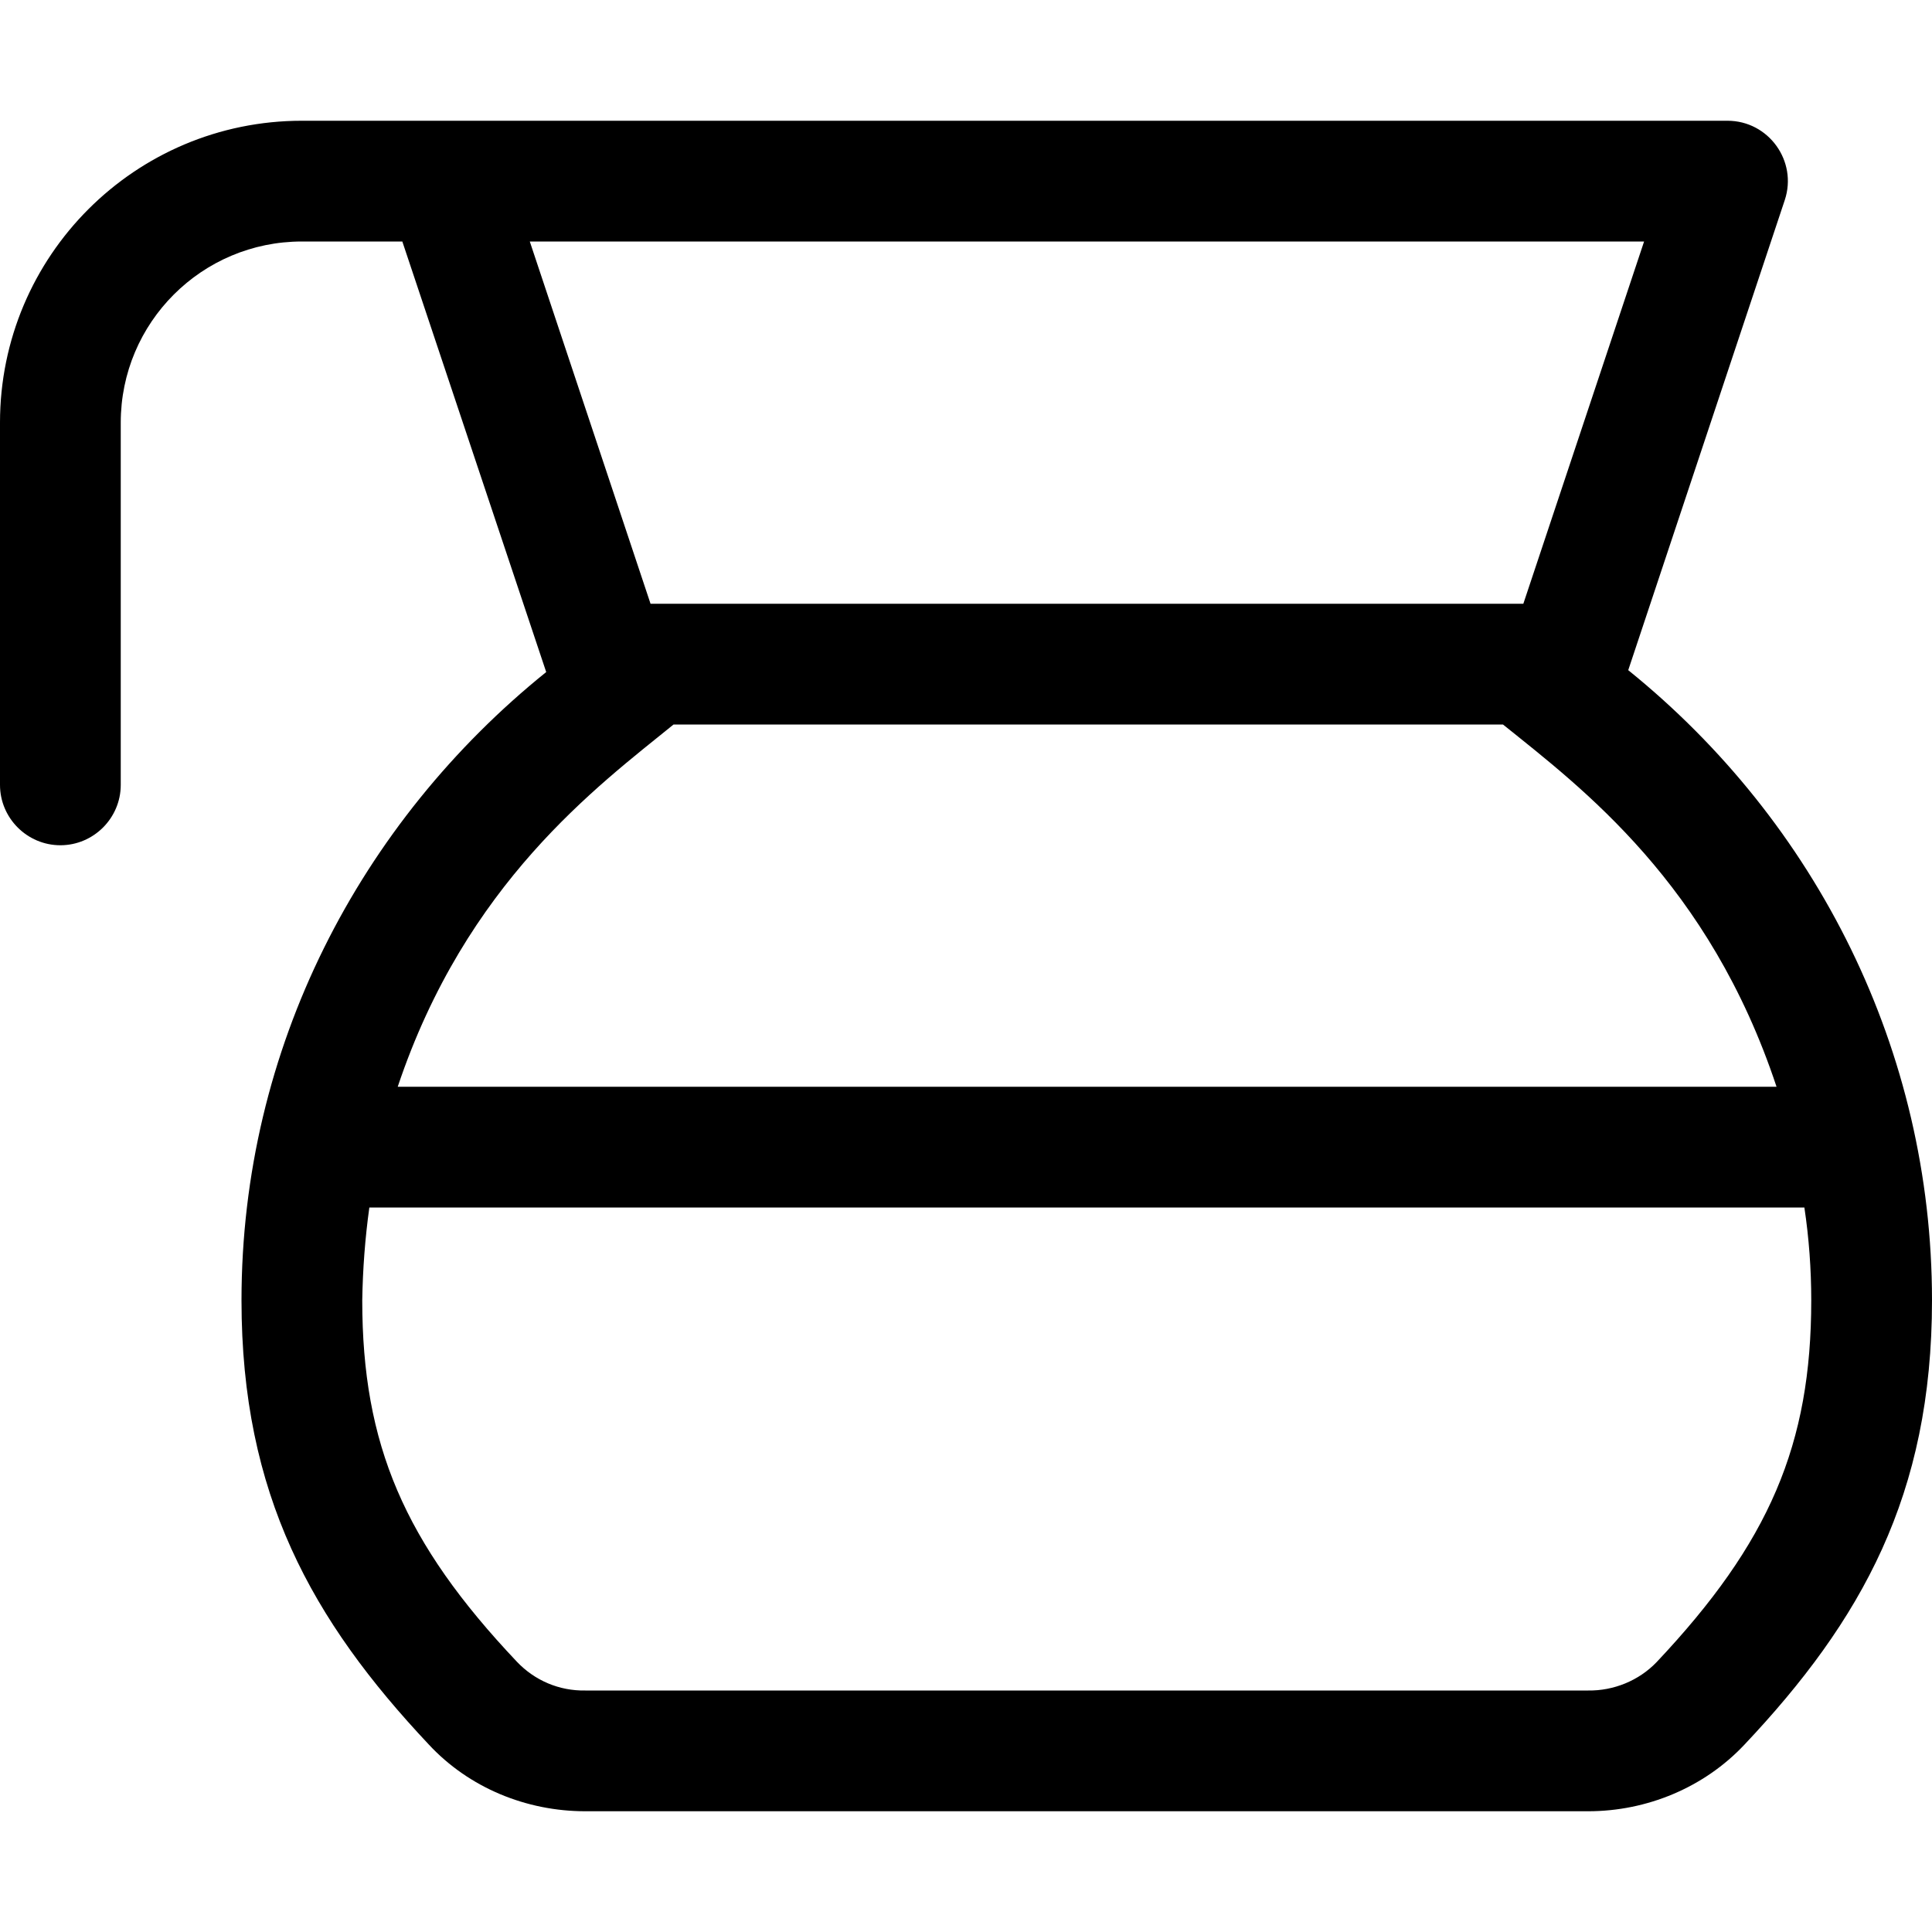 <svg xmlns="http://www.w3.org/2000/svg" viewBox="0 0 512 512"><!--! Font Awesome Pro 6.3.0 by @fontawesome - https://fontawesome.com License - https://fontawesome.com/license (Commercial License) Copyright 2023 Fonticons, Inc. --><path d="M431.5 177.6l41.49-124.6C476.4 42.7 468.7 32 457.8 32H80C35.82 32 0 67.82 0 112v96C0 216.8 7.199 224 16 224S32 216.8 32 208v-96C32 85.49 53.49 64 80 64h26.62l38.13 114.1C95.38 217.9 64 277.8 64 344.6c0 51.48 18.64 84.76 49.62 117.7C124.3 473.8 139.5 480 155.1 480l265.8 0c15.53 0 30.66-6.274 41.32-17.57C493.3 429.5 512 396.2 512 344.6C512 278.4 481.4 217.9 431.5 177.6zM140.4 64h295.3l-32 96H172.4L140.4 64zM178.5 192h219.8c21 16.88 54.63 42.13 72.5 96H105.4C123.5 234 158.3 208.4 178.5 192zM439 440.5C434.3 445.4 427.6 448.1 420.9 448H155.1c-6.875 .125-13.38-2.625-18.12-7.625C107.1 408.8 96 382.8 96 344.6C96.13 336.4 96.75 328.1 97.88 320h380.3C479.4 328.1 480 336.4 480 344.6C480 382.8 468.9 408.8 439 440.5z"/></svg>